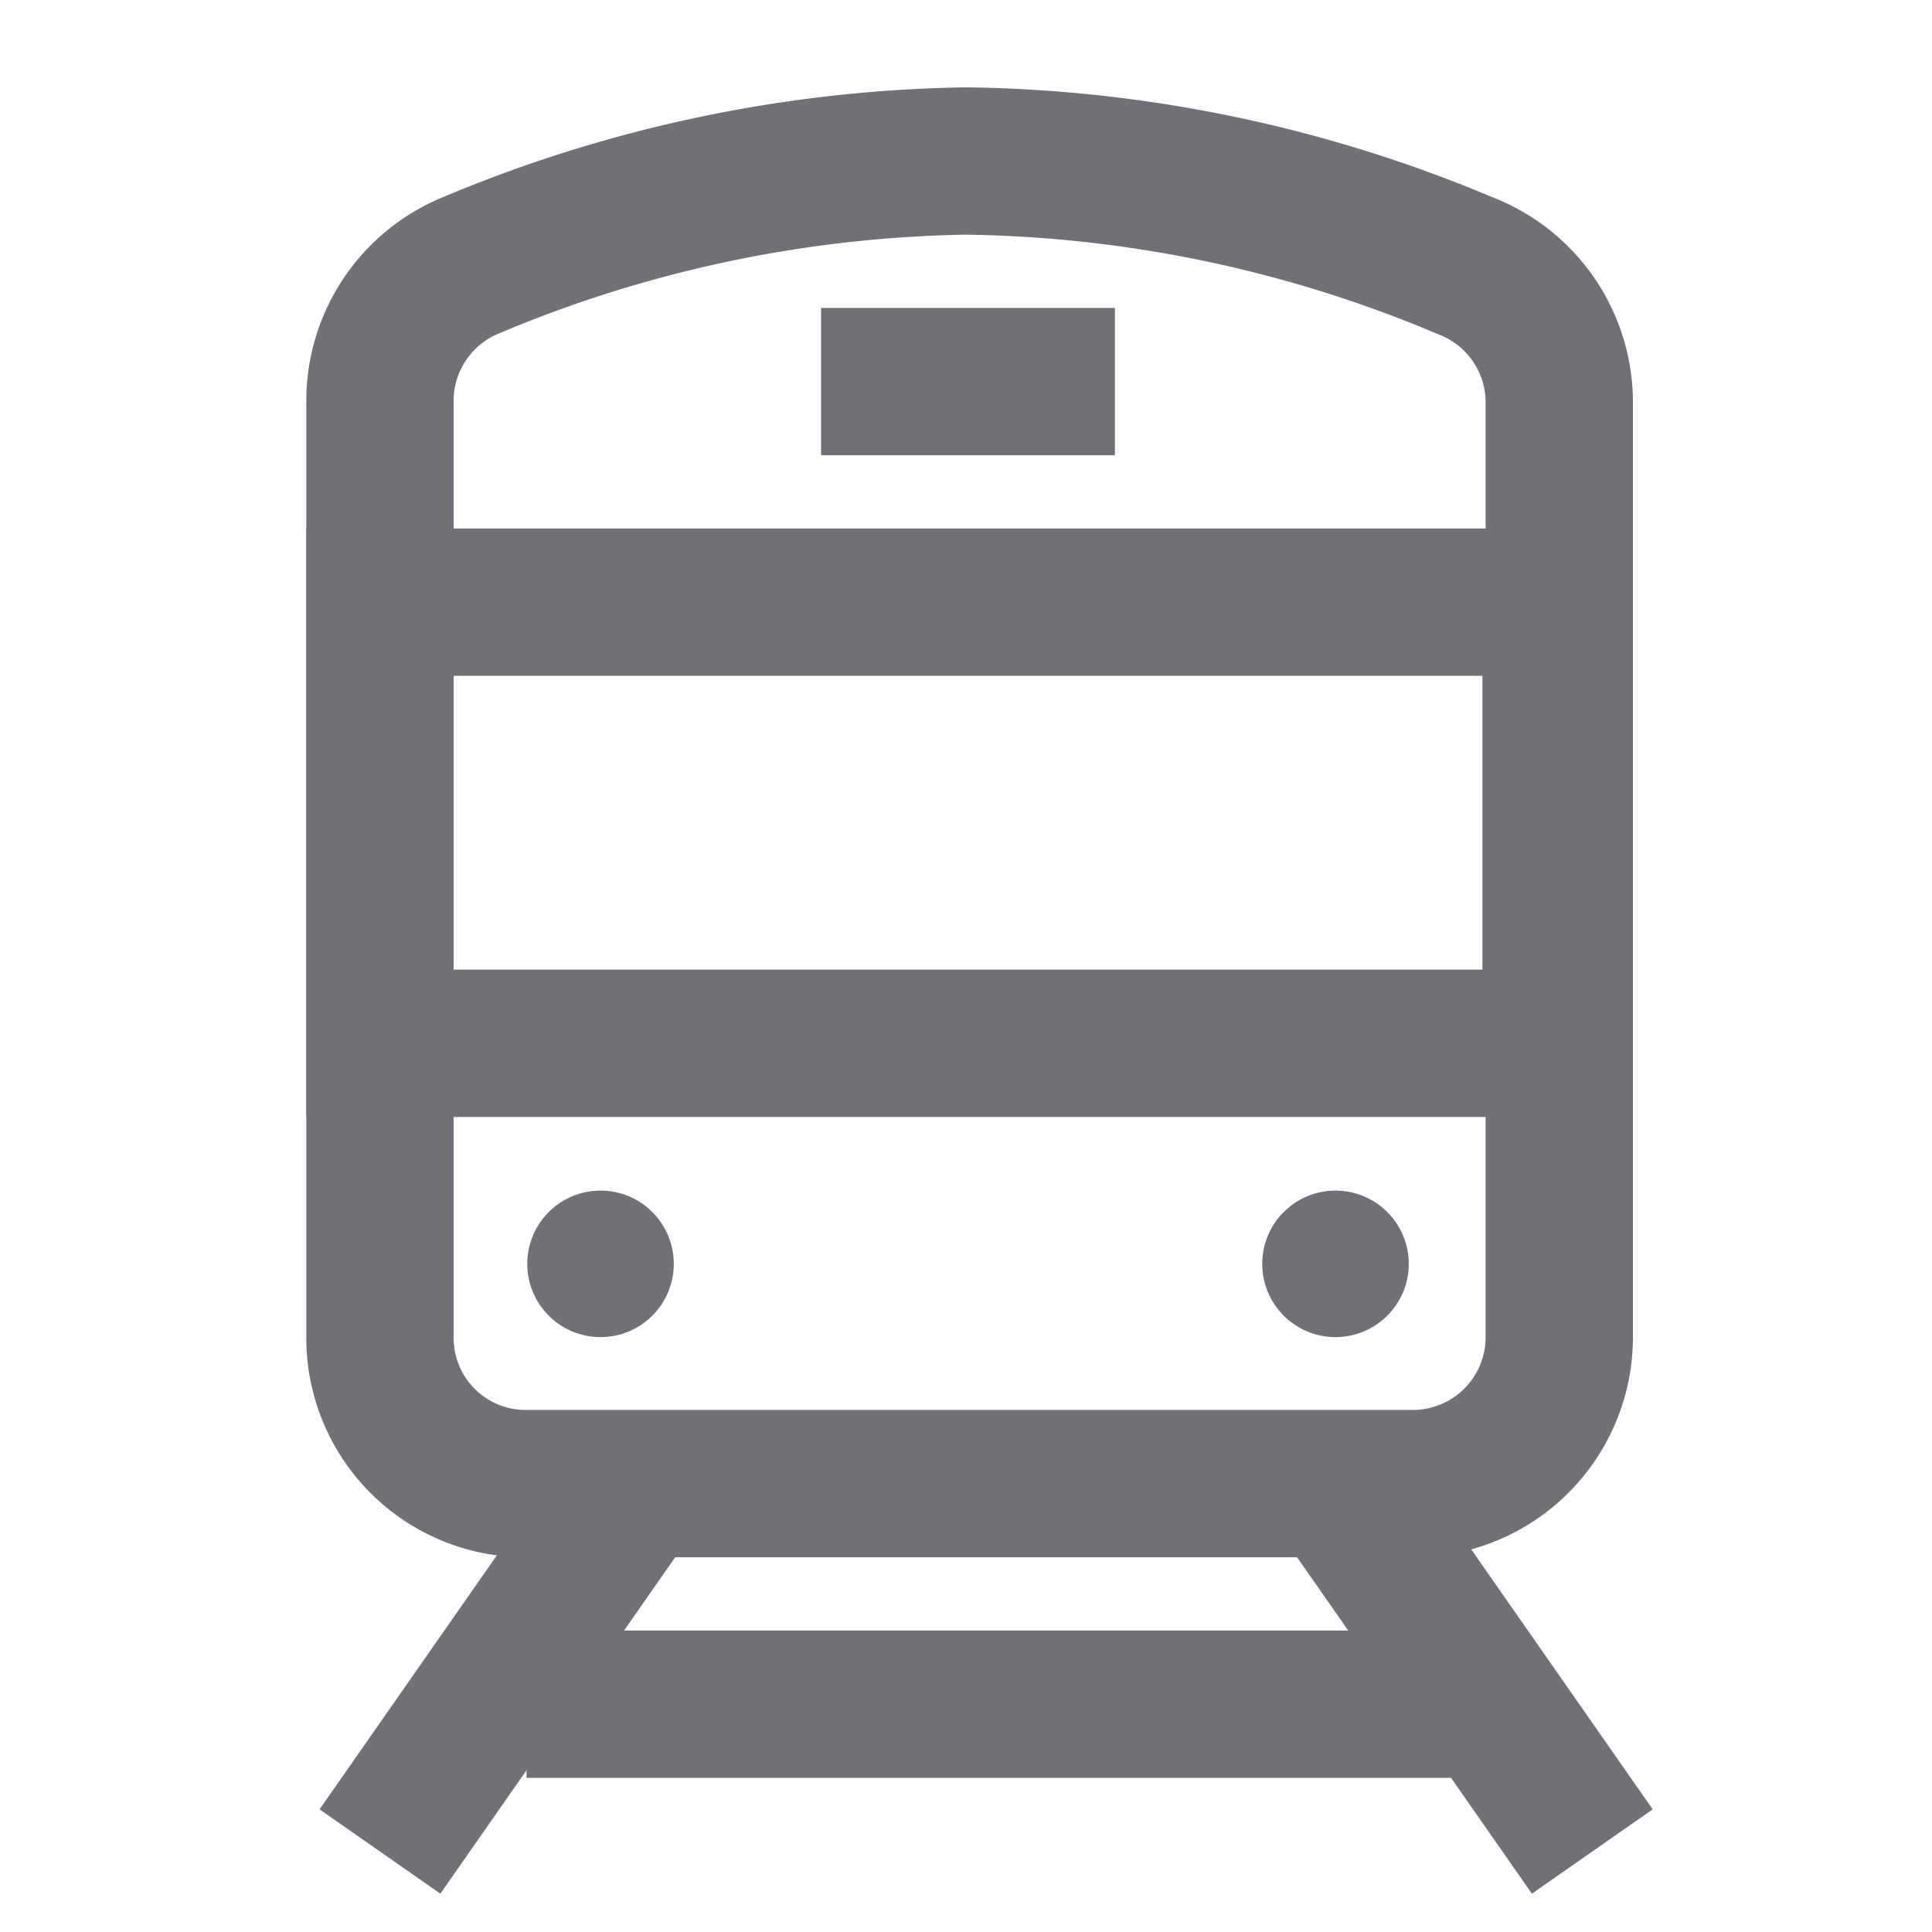 <?xml version="1.0" encoding="utf-8"?>
<!-- Uploaded to: SVG Repo, www.svgrepo.com, Generator: SVG Repo Mixer Tools -->
<svg width="800px" height="800px" viewBox="0 0 24 24" id="Layer_1" data-name="Layer 1" xmlns="http://www.w3.org/2000/svg">
  <defs>
    <style>
      .cls-1{fill:none;stroke:#707077;stroke-miterlimit:10;stroke-width:1.83px;}
      .cls-2{fill:#707077;}
    </style>
  </defs>
  <path class="cls-1" d="M12,2A16.49,16.49,0,0,0,5.84,3.3,1.82,1.82,0,0,0,4.72,5V16.61a1.81,1.81,0,0,0,1.82,1.82h11a1.82,1.82,0,0,0,1.83-1.82V5A1.82,1.82,0,0,0,18.2,3.3,16.49,16.49,0,0,0,12,2Z"/>
  <rect class="cls-1" x="4.72" y="7.48" width="14.61" height="5.48"/>
  <circle class="cls-2" cx="7.46" cy="15.7" r="0.91"/>
  <circle class="cls-2" cx="16.59" cy="15.7" r="0.91"/>
  <line class="cls-1" x1="10.2" y1="4.74" x2="13.85" y2="4.74"/>
  <line class="cls-1" x1="7.91" y1="18.43" x2="4.72" y2="23"/>
  <line class="cls-1" x1="16.59" y1="18.43" x2="19.78" y2="23"/>
  <line class="cls-1" x1="18.41" y1="21.17" x2="6.54" y2="21.17"/>
</svg>
